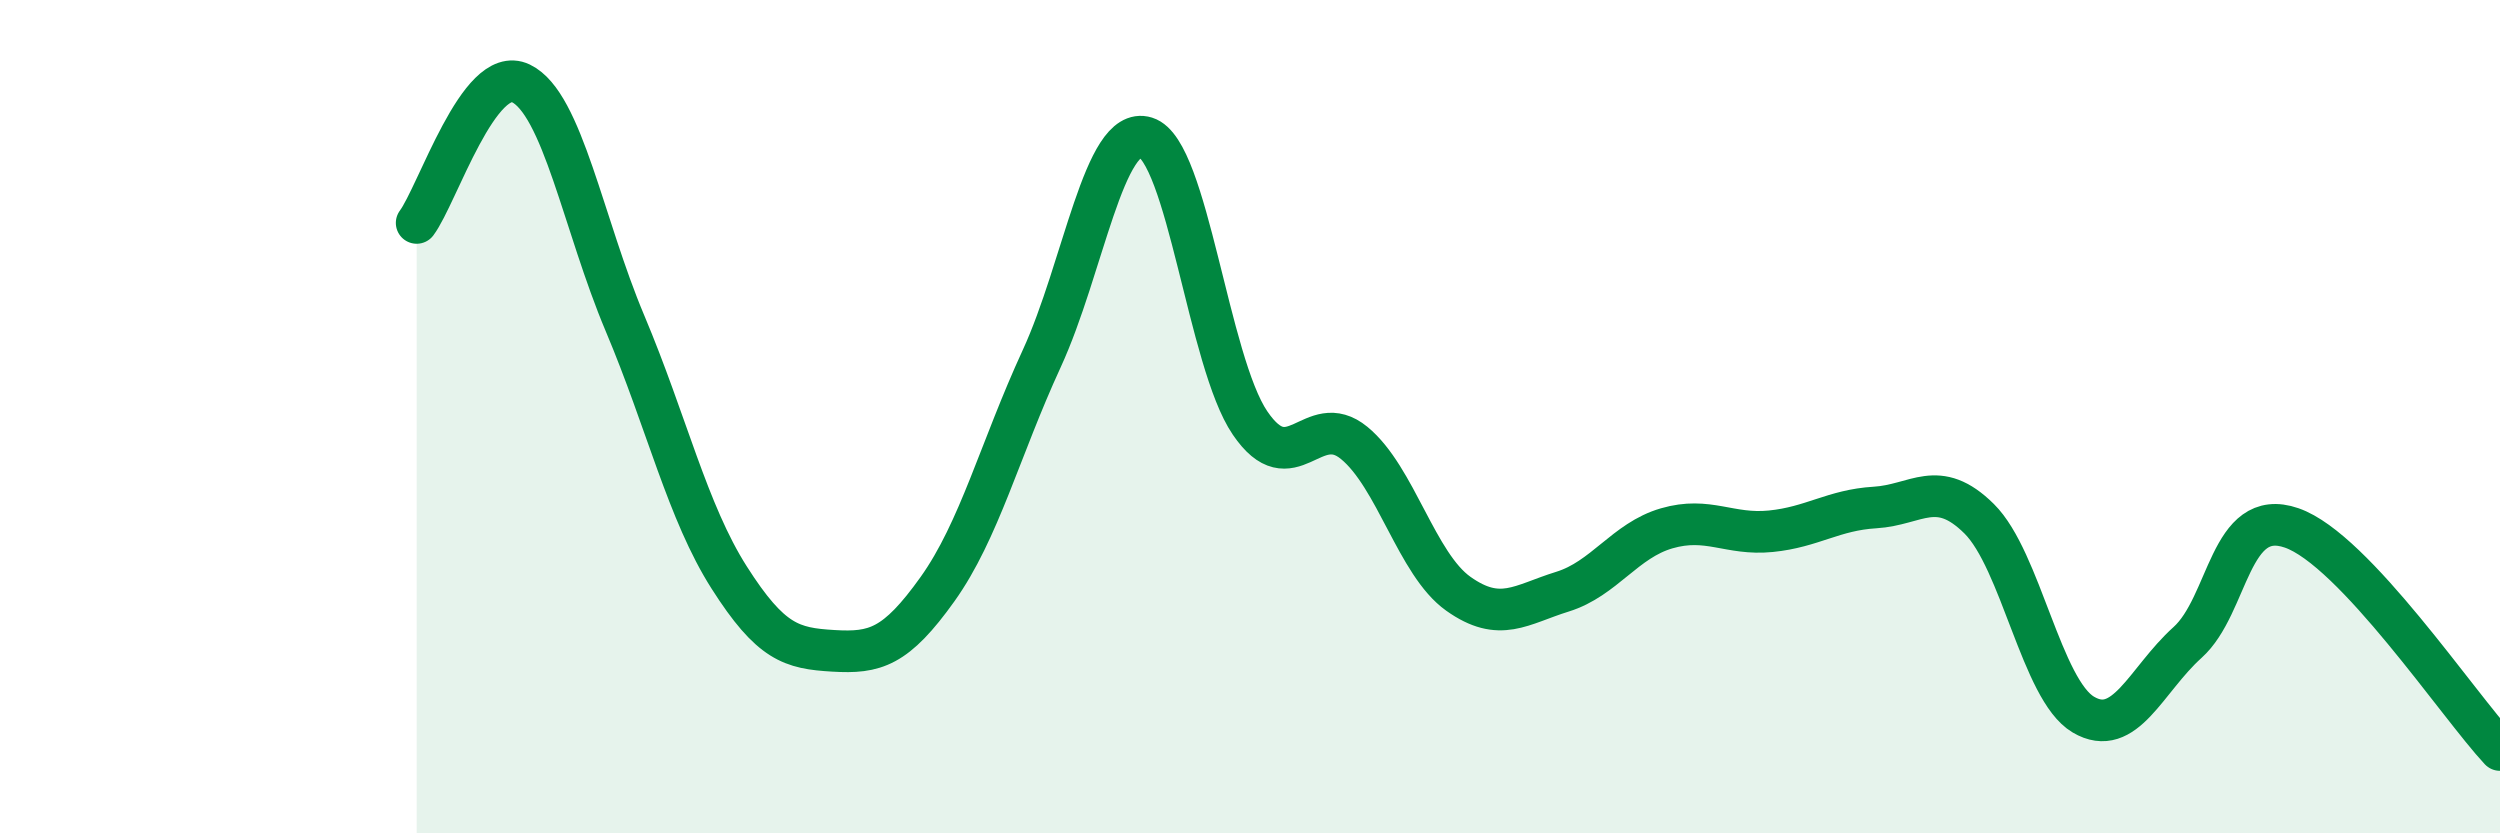 
    <svg width="60" height="20" viewBox="0 0 60 20" xmlns="http://www.w3.org/2000/svg">
      <path
        d="M 10,5.35 C 10.5,4.68 11.5,1.52 12.5,2 C 13.5,2.48 14,5.39 15,7.76 C 16,10.13 16.5,12.29 17.5,13.86 C 18.5,15.43 19,15.56 20,15.62 C 21,15.68 21.5,15.54 22.5,14.14 C 23.5,12.74 24,10.78 25,8.61 C 26,6.44 26.5,2.99 27.5,3.3 C 28.5,3.61 29,8.68 30,10.15 C 31,11.62 31.5,9.81 32.5,10.63 C 33.5,11.45 34,13.54 35,14.25 C 36,14.96 36.5,14.51 37.5,14.2 C 38.5,13.89 39,12.97 40,12.68 C 41,12.39 41.5,12.85 42.5,12.75 C 43.5,12.65 44,12.24 45,12.18 C 46,12.12 46.5,11.46 47.5,12.45 C 48.5,13.44 49,16.56 50,17.15 C 51,17.74 51.5,16.32 52.5,15.42 C 53.5,14.52 53.5,12.15 55,12.67 C 56.5,13.19 59,16.93 60,18L60 20L10 20Z"
        fill="#008740"
        opacity="0.1"
        stroke-linecap="round"
        stroke-linejoin="round"
      />
      <path
        d="M 10,5.35 C 10.5,4.68 11.5,1.52 12.5,2 C 13.5,2.48 14,5.39 15,7.76 C 16,10.13 16.5,12.29 17.5,13.86 C 18.5,15.43 19,15.56 20,15.62 C 21,15.68 21.5,15.54 22.5,14.14 C 23.5,12.74 24,10.78 25,8.61 C 26,6.44 26.5,2.99 27.5,3.3 C 28.5,3.61 29,8.68 30,10.15 C 31,11.62 31.5,9.81 32.5,10.63 C 33.5,11.45 34,13.54 35,14.25 C 36,14.96 36.5,14.51 37.5,14.2 C 38.5,13.89 39,12.97 40,12.68 C 41,12.39 41.5,12.85 42.5,12.75 C 43.5,12.65 44,12.24 45,12.18 C 46,12.12 46.5,11.46 47.5,12.45 C 48.5,13.44 49,16.56 50,17.15 C 51,17.74 51.5,16.32 52.5,15.42 C 53.5,14.52 53.5,12.15 55,12.67 C 56.5,13.19 59,16.93 60,18"
        stroke="#008740"
        stroke-width="1"
        fill="none"
        stroke-linecap="round"
        stroke-linejoin="round"
      />
    </svg>
  